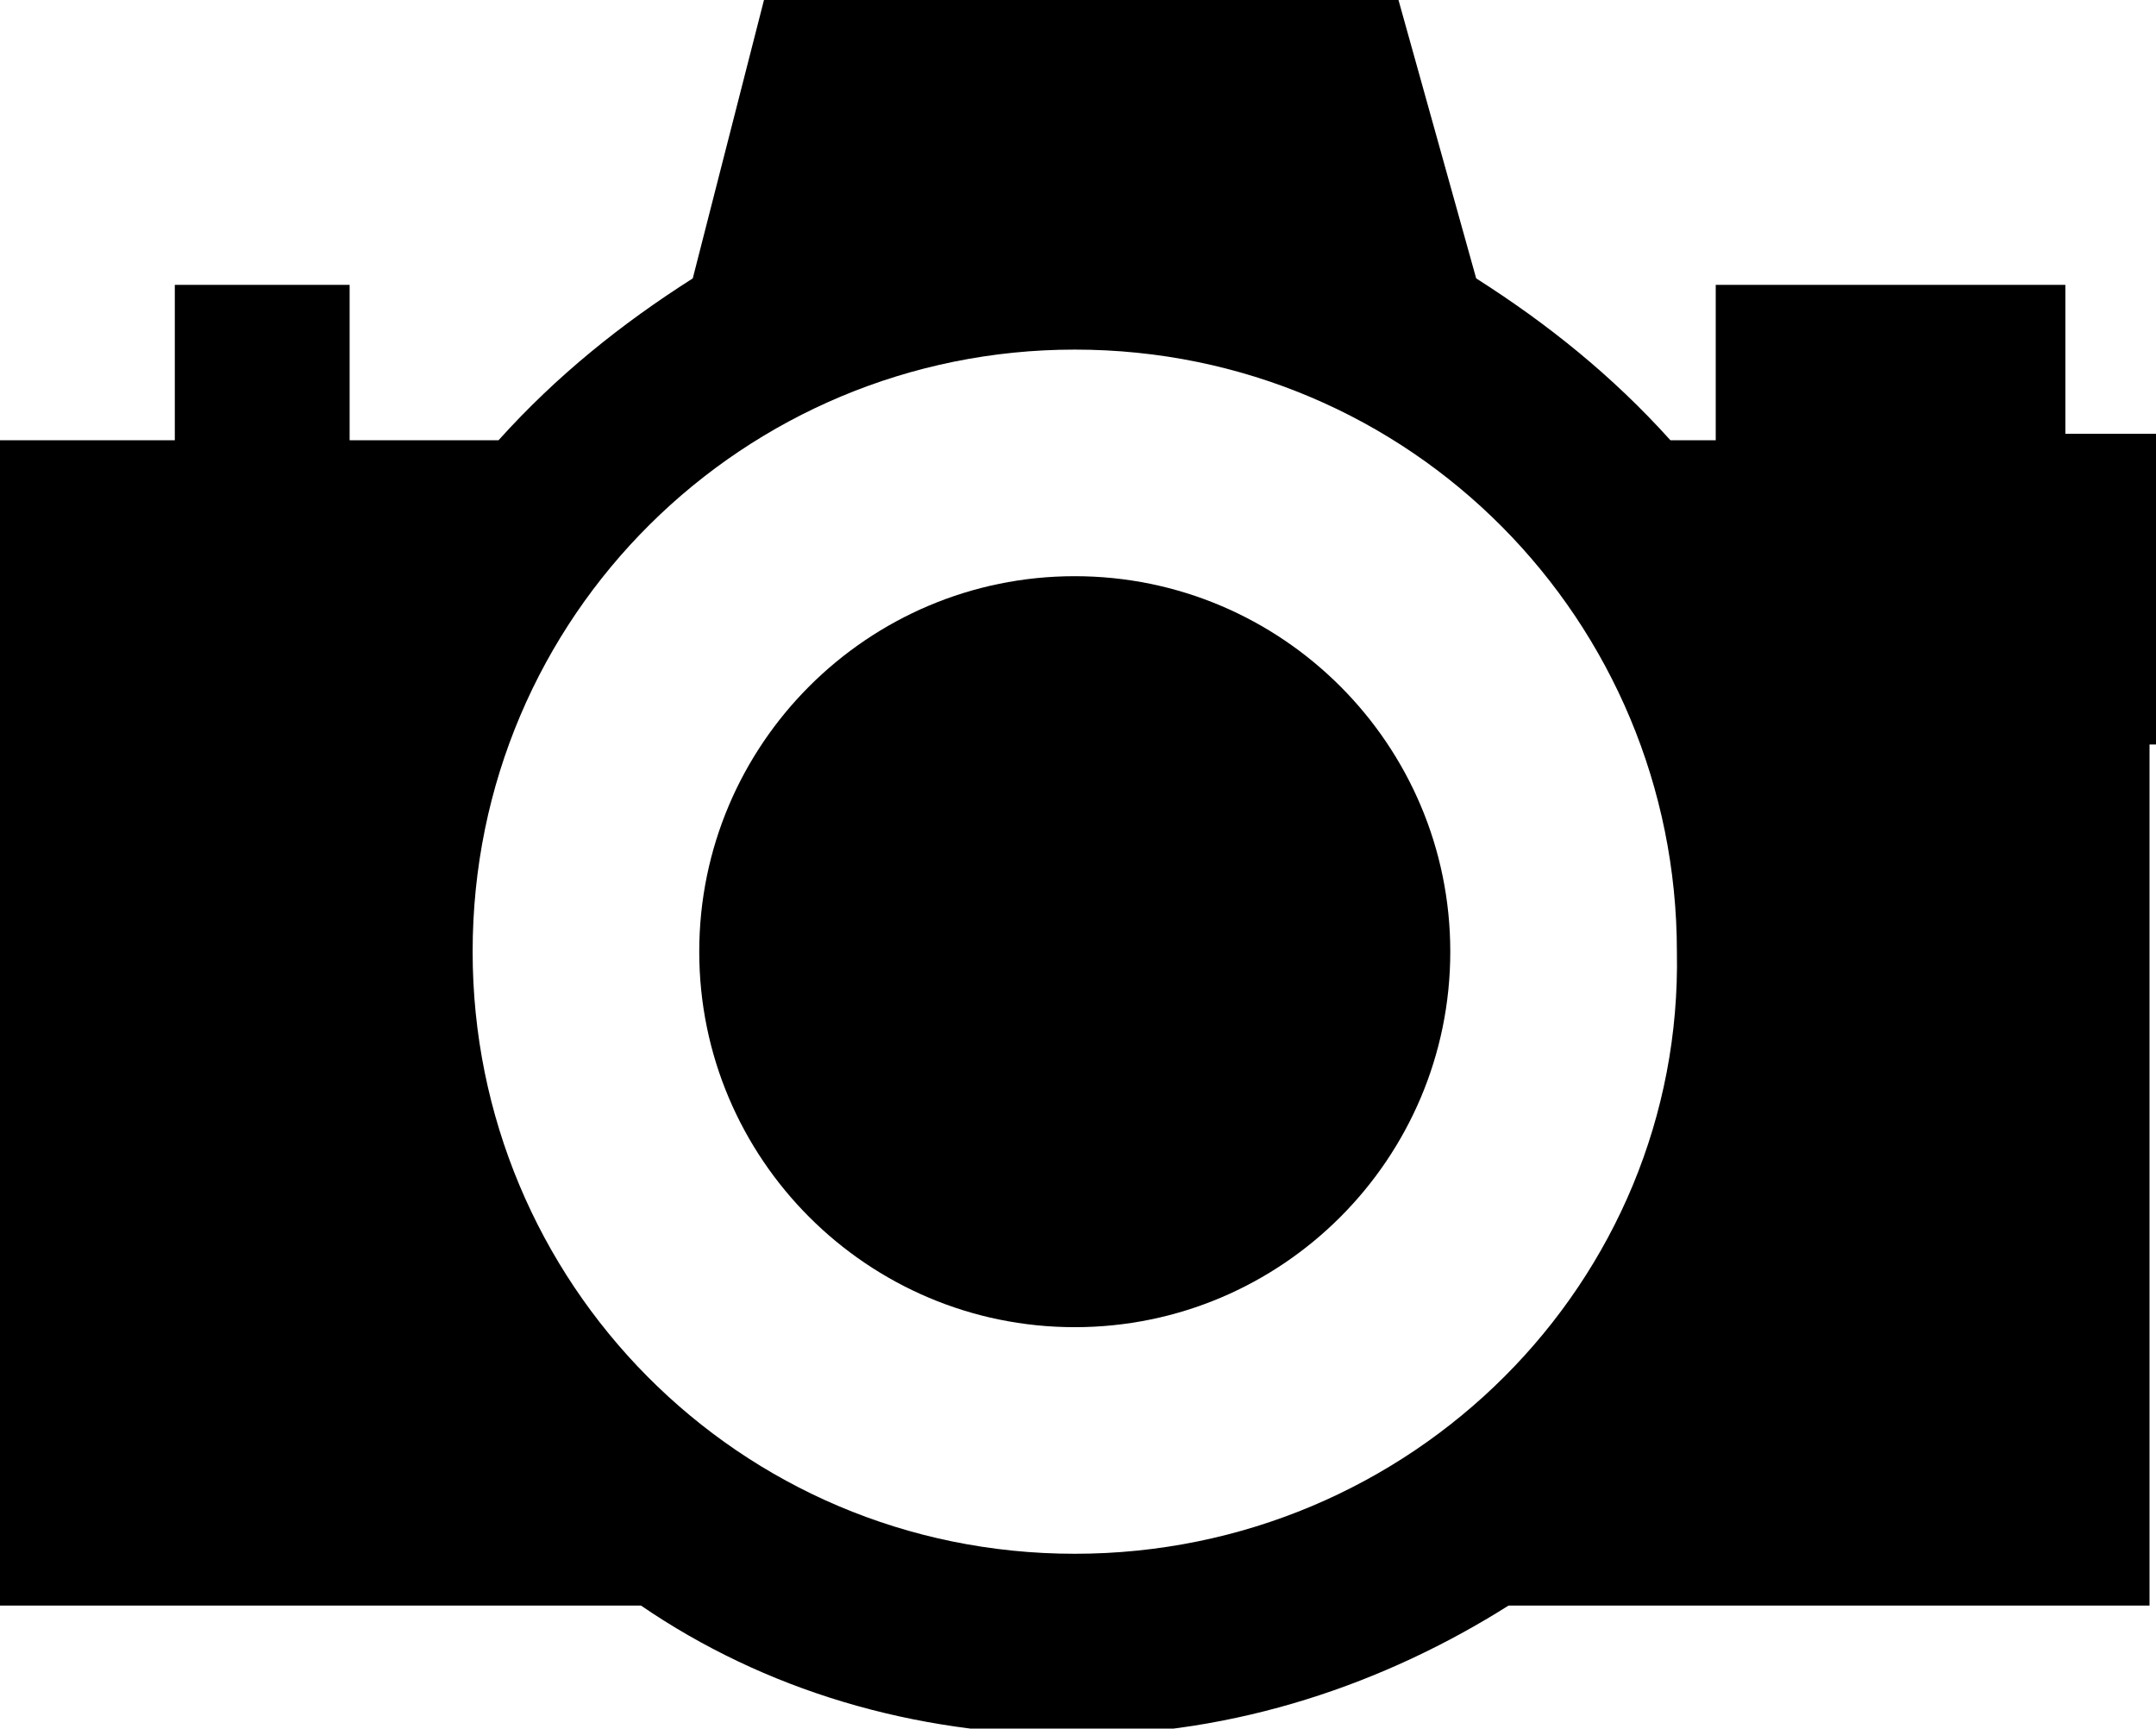 <?xml version="1.0" encoding="utf-8"?>
<!-- Generator: Adobe Illustrator 19.2.1, SVG Export Plug-In . SVG Version: 6.00 Build 0)  -->
<svg version="1.1" id="レイヤー_1" xmlns="http://www.w3.org/2000/svg" xmlns:xlink="http://www.w3.org/1999/xlink" x="0px"
	 y="0px" width="33.3px" height="26.7px" viewBox="0 0 33.3 26.7" style="enable-background:new 0 0 33.3 26.7;"
	 xml:space="preserve">
<g>
	<path d="M16.6,8.9c-3.2,0-5.8,2.6-5.8,5.8c0,3.2,2.6,5.8,5.8,5.8c3.2,0,5.8-2.6,5.8-5.8C22.4,11.5,19.8,8.9,16.6,8.9z"/>
	<path d="M33.3,11.5V6.7h-1.4V4.4h-5.4v2.4h-0.7c-0.9-1-1.9-1.8-3-2.5L21.6,0l-3.2,0L15,0l-3.2,0l-1.1,4.3c-1.1,0.7-2.1,1.5-3,2.5
		H5.4V4.4H2.7v2.4H0v18h9.9c1.9,1.3,4.2,2,6.7,2s4.8-0.8,6.7-2h9.9V14.3V11.5z M16.6,24c-5.2,0-9.3-4.2-9.3-9.3
		c0-5.2,4.2-9.3,9.3-9.3c5.2,0,9.3,4.2,9.3,9.3C26,19.8,21.8,24,16.6,24z"/>
</g>
</svg>
